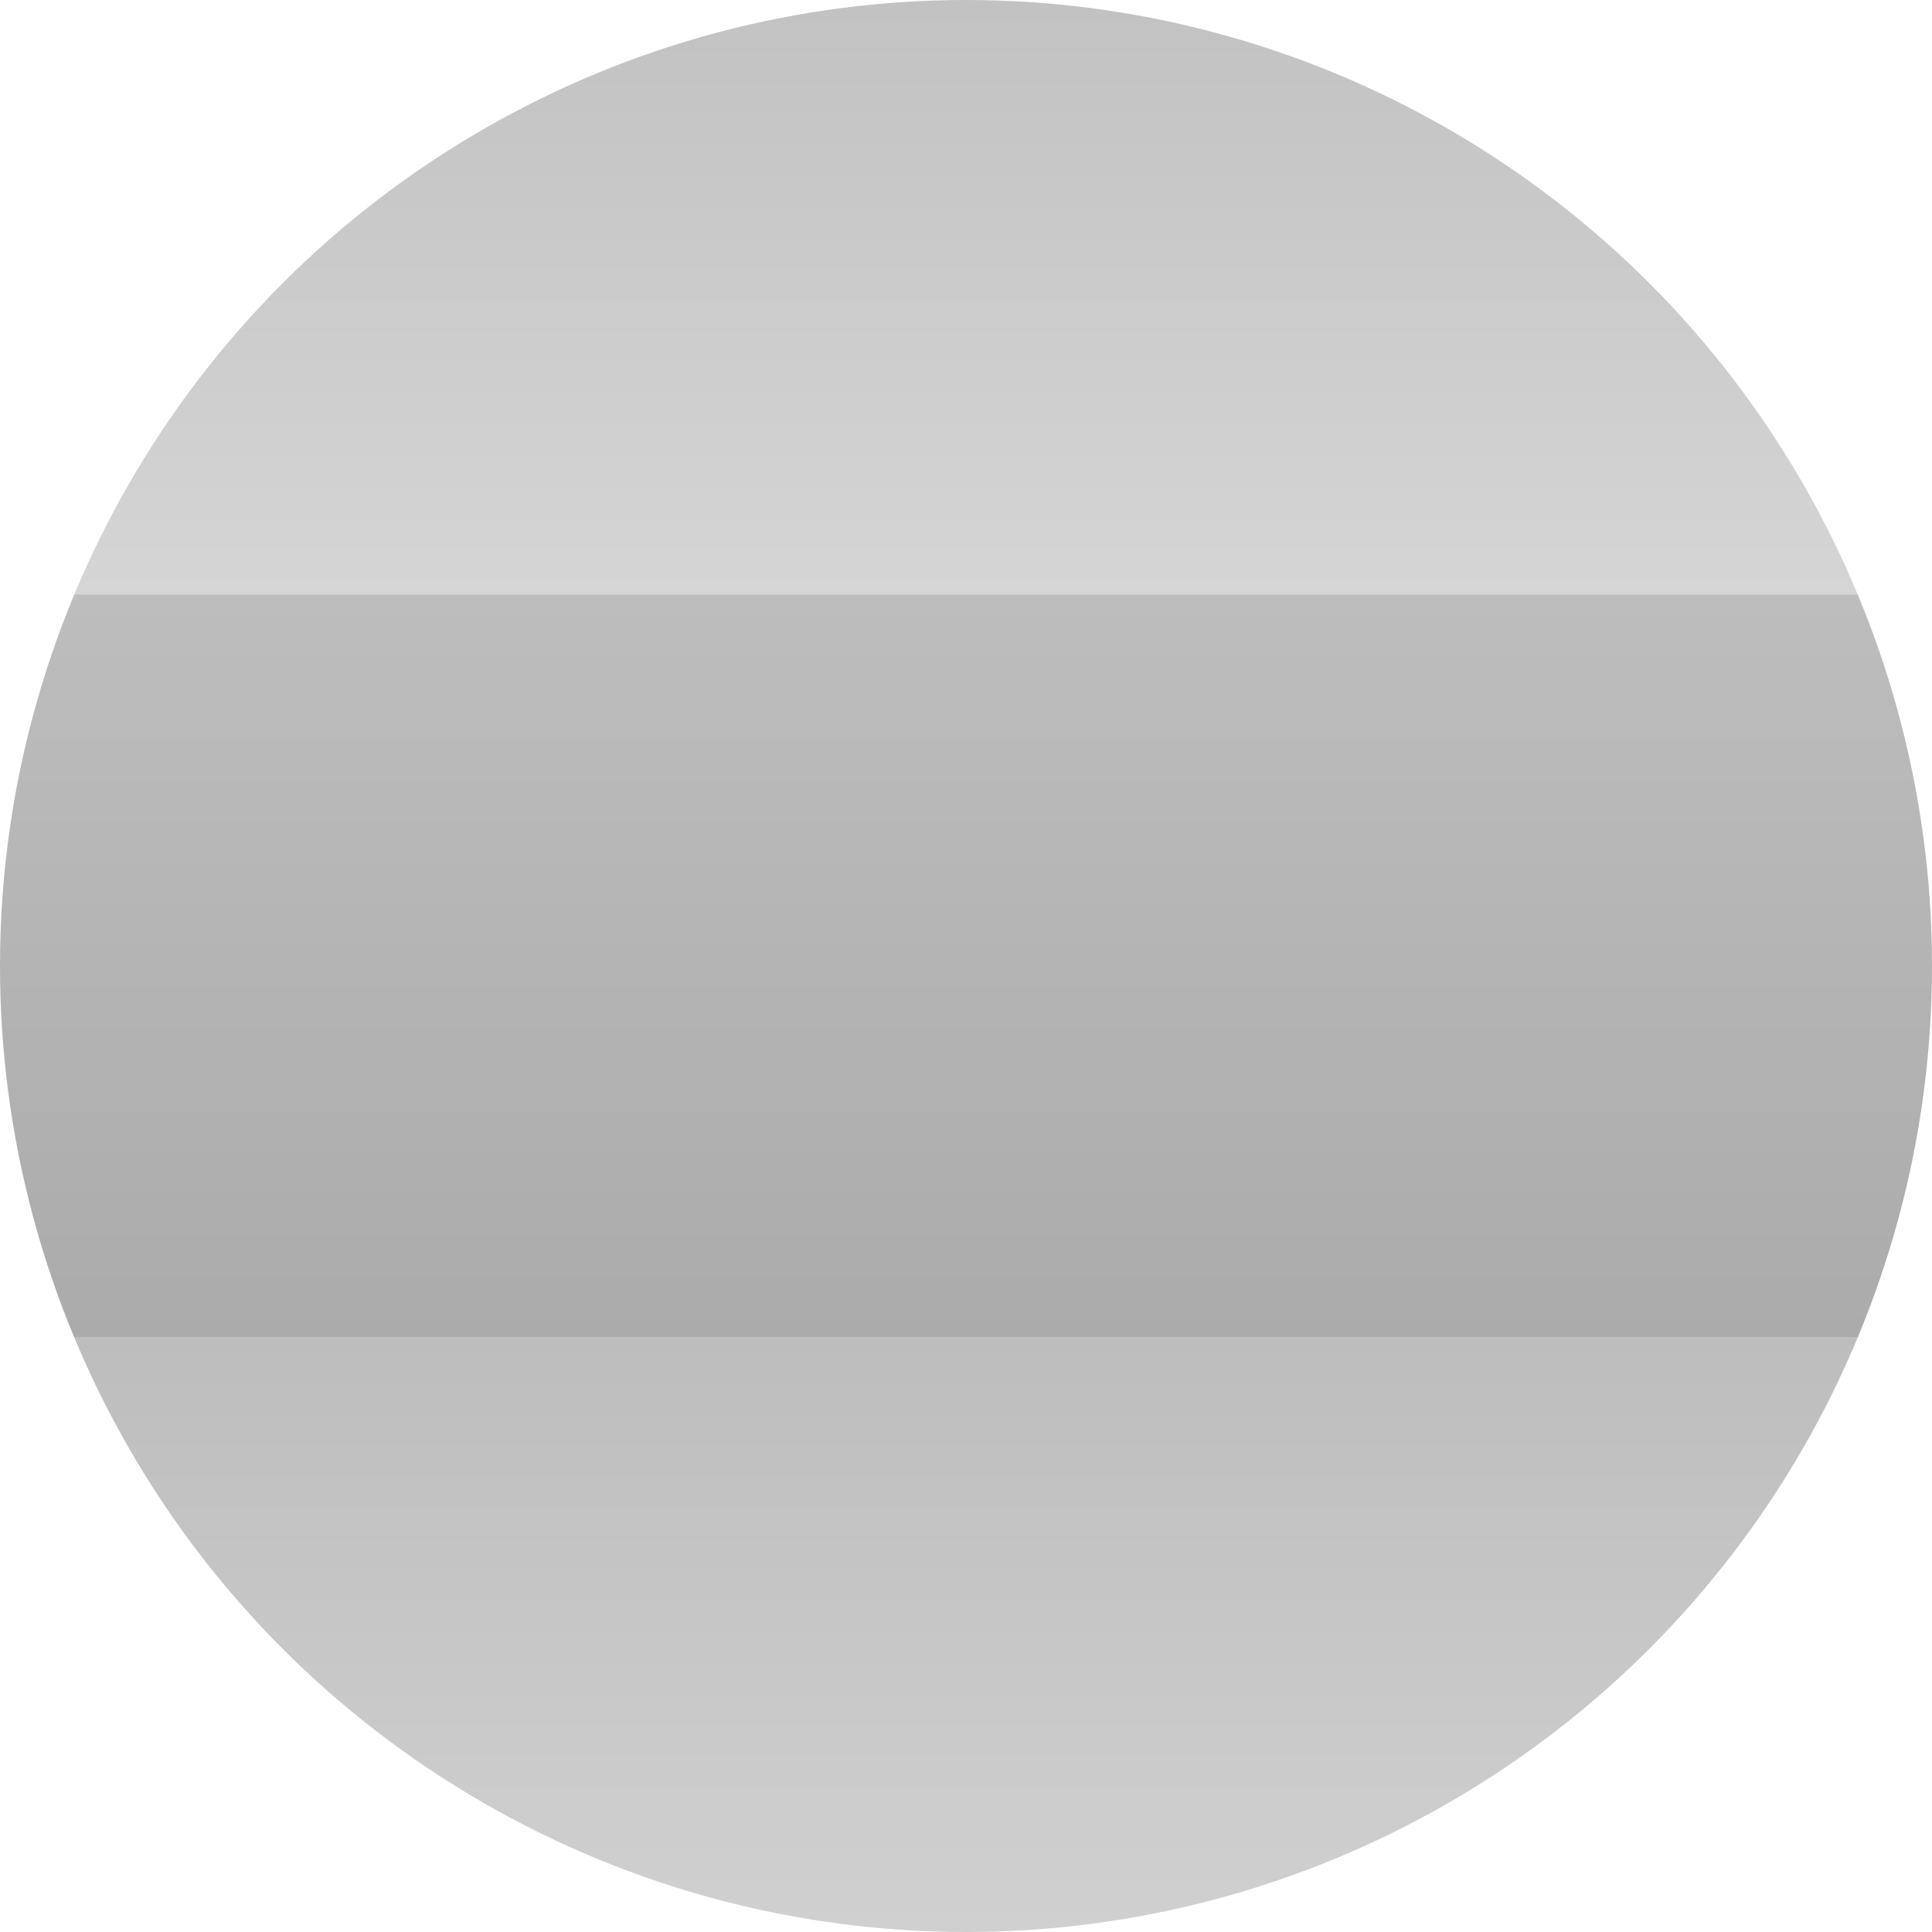 <svg xmlns="http://www.w3.org/2000/svg" xmlns:xlink="http://www.w3.org/1999/xlink" width="104" height="104" viewBox="0 0 104 104"><defs><style>.a,.c{fill:#fff;}.a{stroke:#707070;}.b{clip-path:url(#a);}.c{opacity:0.2;}.d{fill:url(#d);}.e{fill:url(#e);}.f{filter:url(#b);}</style><clipPath id="a"><circle class="a" cx="52" cy="52" r="52"/></clipPath><filter id="b" x="-15" y="-11" width="134" height="132" filterUnits="userSpaceOnUse"><feOffset dy="3" input="SourceAlpha"/><feGaussianBlur stdDeviation="2" result="c"/><feFlood flood-opacity="0.502"/><feComposite operator="in" in2="c"/><feComposite in="SourceGraphic"/></filter><linearGradient id="d" x1="0.5" x2="0.5" y2="1" gradientUnits="objectBoundingBox"><stop offset="0" stop-color="#bdbdbd"/><stop offset="1" stop-color="#d5d5d5"/></linearGradient><linearGradient id="e" x1="0.5" x2="0.5" y2="1" gradientUnits="objectBoundingBox"><stop offset="0" stop-color="#bdbdbd"/><stop offset="1" stop-color="#ababab"/></linearGradient></defs><g class="b"><g transform="translate(-9 -8)"><g class="f" transform="matrix(1, 0, 0, 1, 9, 8)"><rect class="c" width="122" height="120" transform="translate(-9 -8)"/></g><rect class="d" width="122" height="40"/><rect class="e" width="122" height="40" transform="translate(0 40)"/><rect class="d" width="122" height="40" transform="translate(0 80)"/></g></g></svg>